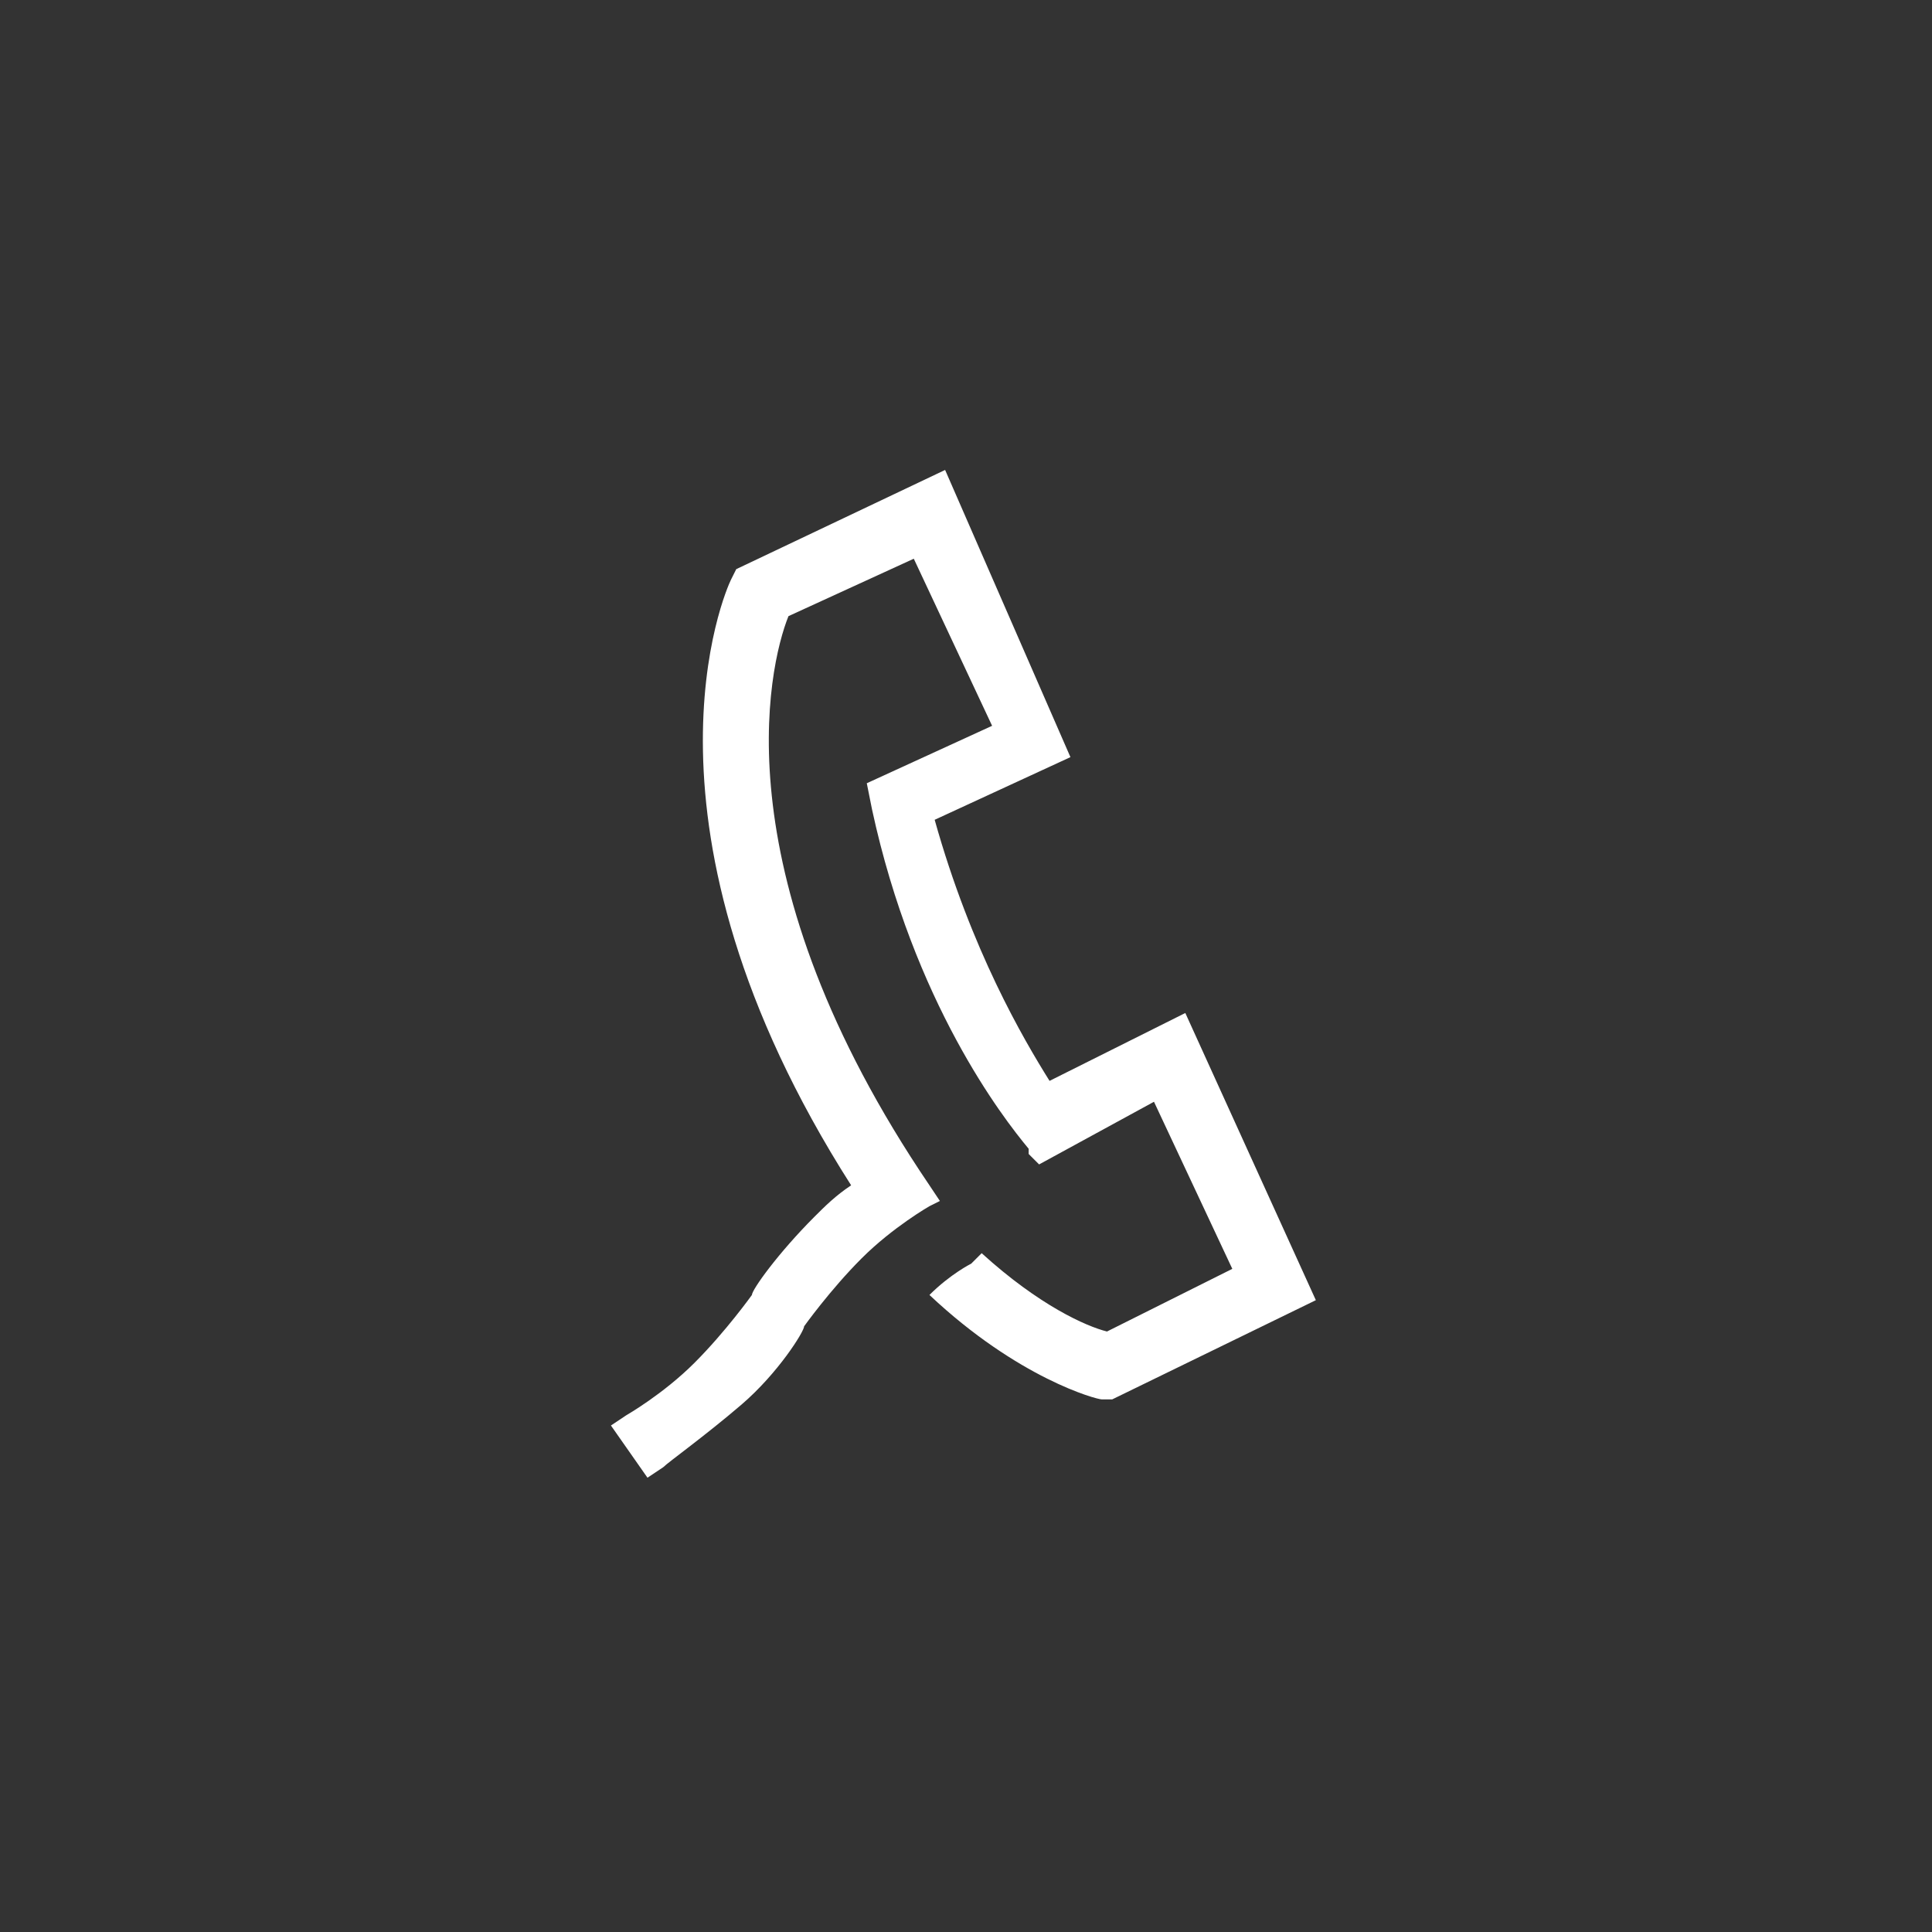 <?xml version="1.0" encoding="utf-8"?>
<!-- Generator: Adobe Illustrator 22.0.0, SVG Export Plug-In . SVG Version: 6.00 Build 0)  -->
<svg version="1.1" id="Layer_1" xmlns="http://www.w3.org/2000/svg" xmlns:xlink="http://www.w3.org/1999/xlink" x="0px" y="0px"
	 viewBox="0 0 37 37" style="enable-background:new 0 0 37 37;" xml:space="preserve">
<rect x="0" y="0" width="37" height="37" fill="#333333" stroke="none"/>
<style type="text/css">
	.st0{fill:#0172BA;}
	.st1{fill:#FFFFFF;}
</style>
<path id="XMLID_1668_" class="st1" d="M22.7,19.4l-2.6,1.3c-0.5-0.8-1.5-2.5-2.2-5l2.6-1.2L18.1,9l-4,1.9L14,11.1
	c-0.1,0.2-2.1,4.7,2.3,11.6c-0.3,0.2-0.5,0.4-0.7,0.6c-0.7,0.7-1.2,1.4-1.2,1.5c0,0-0.5,0.7-1.1,1.3c-0.6,0.6-1.3,1-1.3,1l-0.3,0.2
	l0.7,1l0.3-0.2c0.1-0.1,0.8-0.6,1.5-1.2c0.7-0.6,1.2-1.4,1.2-1.5c0,0,0.5-0.7,1.1-1.3c0.6-0.6,1.3-1,1.3-1L18,23l-0.2-0.3
	c-4-5.9-3.1-9.9-2.7-10.9l2.4-1.1l1.5,3.2L16.6,15l0.1,0.5c0.8,3.7,2.5,5.9,3,6.5c0,0,0,0,0,0.1c0,0,0.1,0.1,0.1,0.1l0.1,0.1
	l2.2-1.2l1.5,3.2l-2.4,1.2c-0.4-0.1-1.3-0.5-2.4-1.5l-0.2,0.2c0,0-0.4,0.2-0.8,0.6c1.7,1.6,3.2,2,3.3,2l0.2,0l3.9-1.9L22.7,19.4z"/>
</svg>
